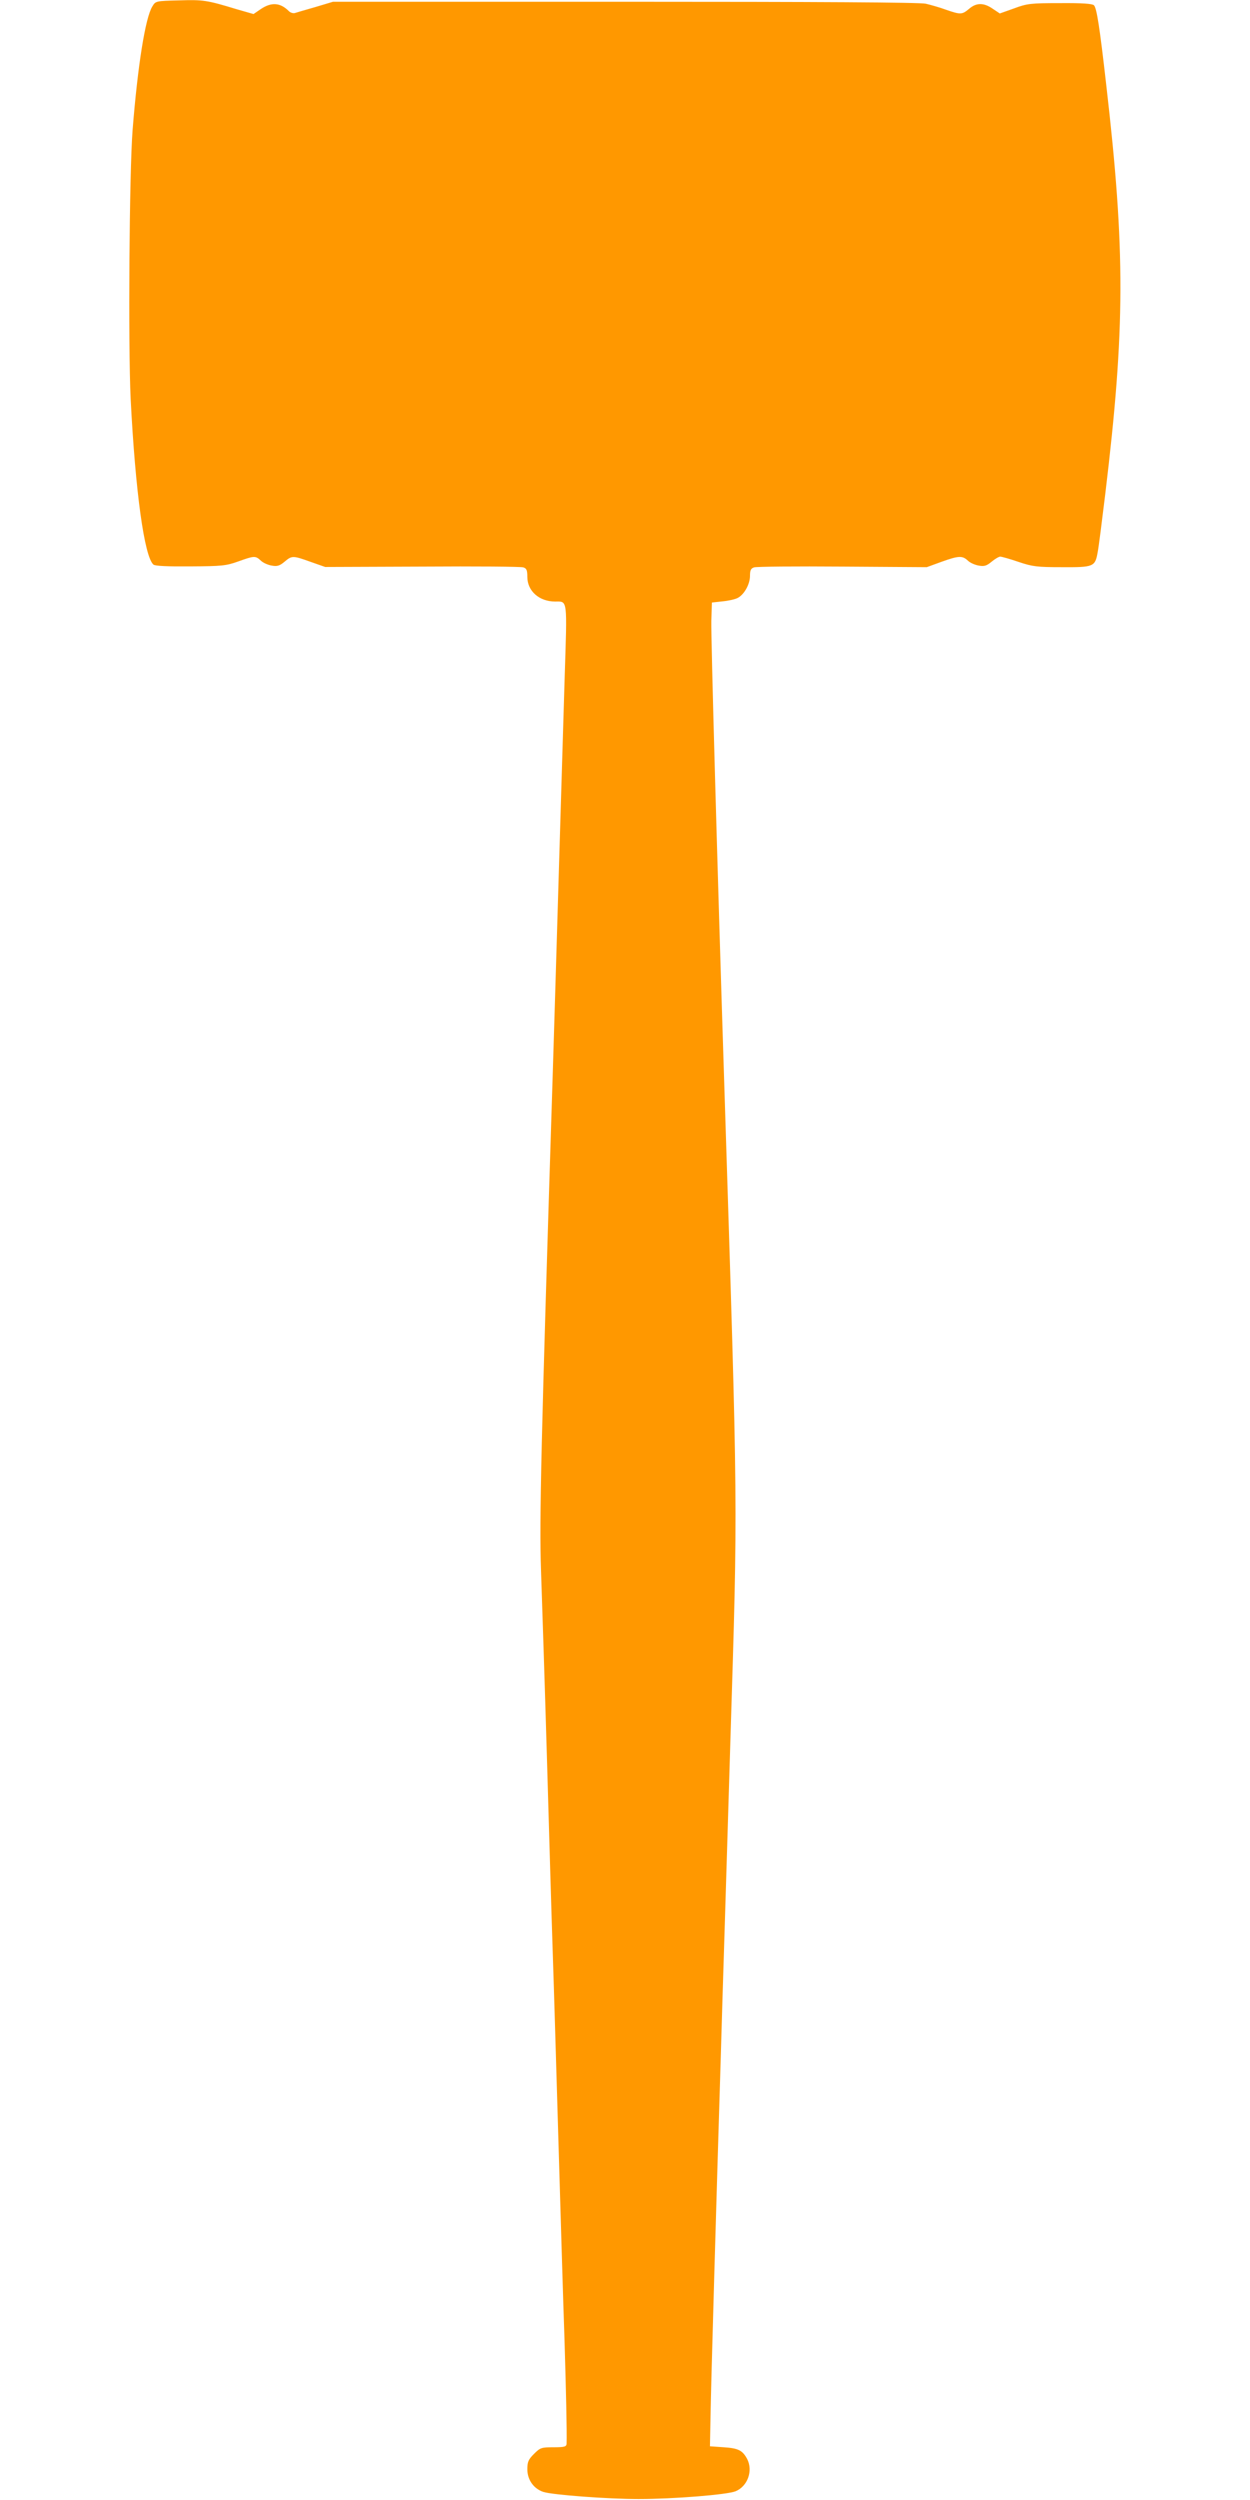 <?xml version="1.0" standalone="no"?>
<!DOCTYPE svg PUBLIC "-//W3C//DTD SVG 20010904//EN"
 "http://www.w3.org/TR/2001/REC-SVG-20010904/DTD/svg10.dtd">
<svg version="1.0" xmlns="http://www.w3.org/2000/svg"
 width="640pt" height="1280pt" viewBox="0 0 640 1280"
 preserveAspectRatio="xMidYMid meet">
<g transform="translate(0,1280) scale(0.1,-0.1)"
fill="#ff9800" stroke="none">
<path d="M780 12767 c-36 -58 -75 -304 -101 -632 -17 -218 -23 -1106 -10
-1377 24 -473 70 -810 117 -849 9 -7 74 -10 189 -9 160 1 182 3 244 25 83 30
89 30 116 5 12 -12 38 -23 57 -26 27 -5 40 -1 65 20 38 32 42 32 134 -1 l74
-26 497 2 c273 2 505 0 517 -4 17 -5 21 -14 21 -49 0 -72 61 -126 142 -126 65
0 62 20 49 -392 -6 -205 -20 -670 -31 -1033 -11 -363 -24 -811 -30 -995 -60
-1899 -69 -2280 -60 -2540 5 -146 19 -573 30 -950 11 -377 24 -829 30 -1005 6
-176 19 -624 30 -995 11 -371 24 -812 30 -980 8 -263 13 -481 11 -542 -1 -15
-11 -18 -67 -18 -62 0 -68 -2 -100 -34 -29 -29 -34 -41 -34 -79 0 -54 33 -100
83 -116 50 -15 326 -36 487 -36 178 0 454 22 497 40 61 26 89 104 59 164 -24
45 -45 56 -120 61 l-71 5 3 155 c2 148 31 1144 52 1825 5 176 14 473 20 660 6
187 19 630 30 985 38 1235 39 1121 -30 3295 -39 1220 -70 2345 -68 2425 l3 95
55 6 c31 3 66 11 78 18 33 18 62 70 62 113 0 29 5 38 21 43 12 4 215 6 453 4
l431 -3 74 27 c89 32 108 33 136 7 12 -12 38 -23 57 -26 27 -5 40 -1 65 20 17
14 37 26 44 26 8 0 50 -12 94 -27 71 -24 95 -27 222 -27 162 -1 170 2 183 76
5 24 22 159 39 299 102 848 103 1245 5 2094 -34 300 -49 394 -63 408 -8 8 -60
12 -174 11 -149 0 -168 -2 -235 -27 l-73 -26 -36 24 c-46 32 -84 32 -121 0
-36 -30 -43 -31 -118 -5 -32 12 -79 25 -104 31 -30 7 -558 10 -1540 10 l-1495
0 -90 -27 c-49 -14 -97 -28 -106 -31 -9 -2 -22 2 -30 10 -44 44 -89 47 -143
11 l-38 -26 -87 25 c-151 46 -171 49 -294 45 -120 -3 -120 -3 -137 -31z"/>
</g>
</svg>
